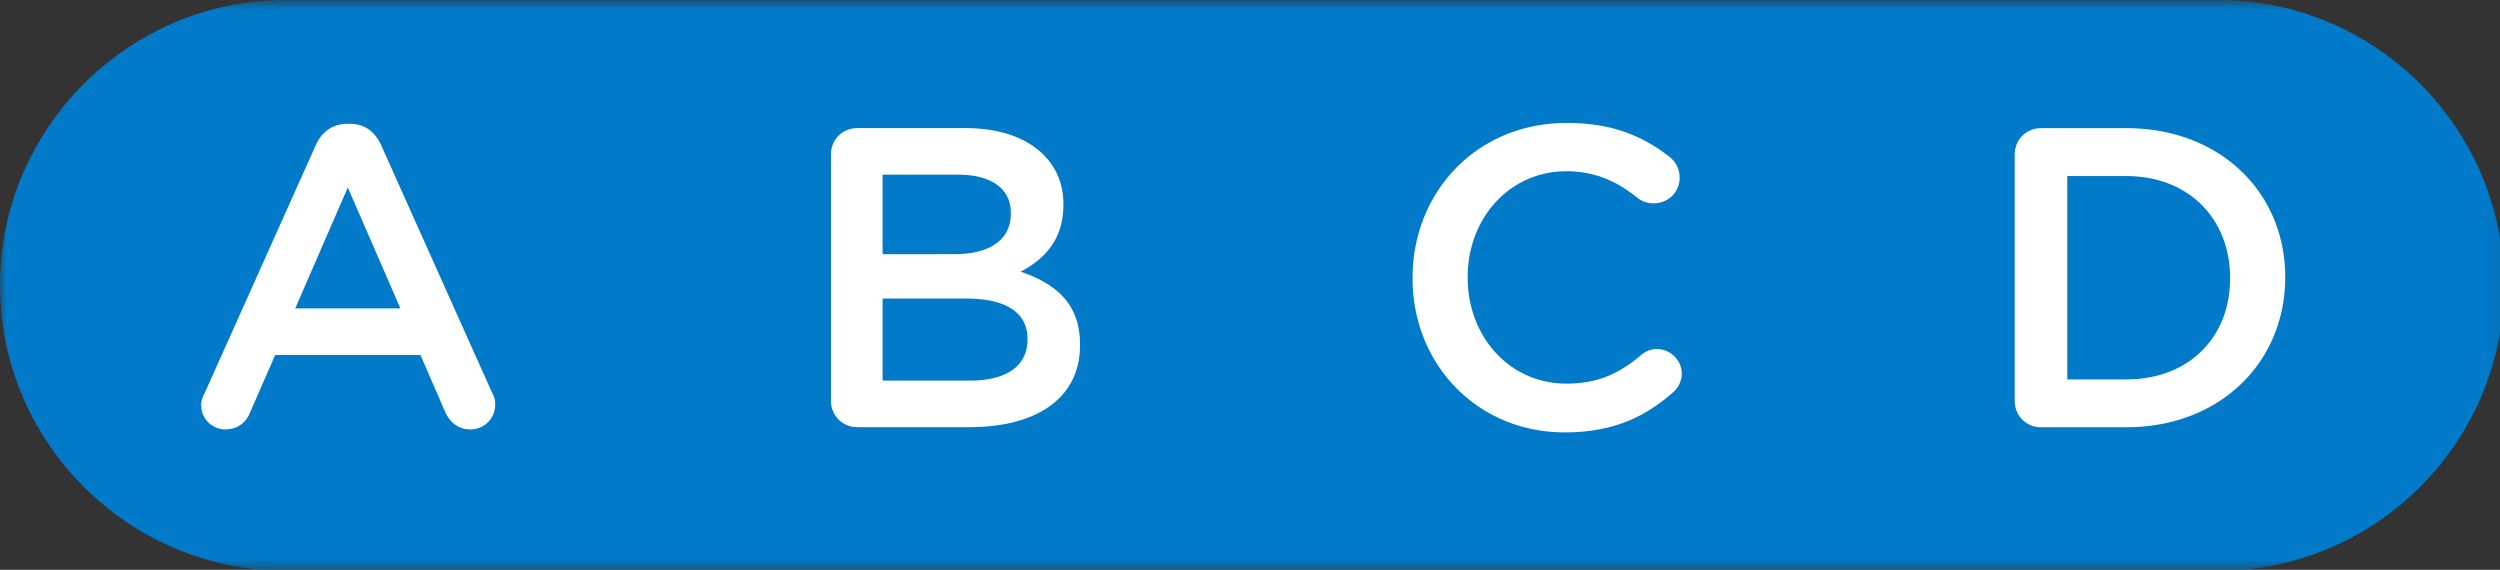 <?xml version="1.0" encoding="UTF-8" standalone="no"?>
<!-- Created with Inkscape (http://www.inkscape.org/) -->

<svg
   width="56.599mm"
   height="12.9mm"
   viewBox="0 0 56.599 12.9"
   version="1.1"
   id="svg833"
   inkscape:version="1.2.1 (9c6d41e, 2022-07-14)"
   sodipodi:docname="ABCD.svg"
   xmlns:inkscape="http://www.inkscape.org/namespaces/inkscape"
   xmlns:sodipodi="http://sodipodi.sourceforge.net/DTD/sodipodi-0.dtd"
   xmlns="http://www.w3.org/2000/svg"
   xmlns:svg="http://www.w3.org/2000/svg">
  <rect x="0" y="0" width="56.599" height="12.9" fill="#333333" stroke="none"/>
  <sodipodi:namedview
     id="namedview835"
     pagecolor="#ffffff"
     bordercolor="#000000"
     borderopacity="0.25"
     inkscape:showpageshadow="2"
     inkscape:pageopacity="0.0"
     inkscape:pagecheckerboard="0"
     inkscape:deskcolor="#d1d1d1"
     inkscape:document-units="mm"
     showgrid="false"
     inkscape:zoom="0.2102413"
     inkscape:cx="-646.87575"
     inkscape:cy="-223.55265"
     inkscape:window-width="1309"
     inkscape:window-height="456"
     inkscape:window-x="0"
     inkscape:window-y="38"
     inkscape:window-maximized="0"
     inkscape:current-layer="layer1" />
  <defs
     id="defs830">
    <mask
       id="prefix__b"
       fill="#ffffff">
      <path
         id="use87"
         d="M 0,0.691 H 213.919 V 49.447 H 0 Z" />
    </mask>
  </defs>
  <g
     inkscape:label="Layer 1"
     inkscape:groupmode="layer"
     id="layer1"
     transform="translate(-186.899,-207.491)">
    <g
       transform="matrix(0.265,0,0,0.265,186.899,207.308)"
       id="g92">
      <mask
         id="mask823"
         fill="#ffffff">
        <path
           id="use821"
           d="M 0,0.691 H 213.919 V 49.447 H 0 Z" />
      </mask>
      <path
         fill="#007ac9"
         d="m 213.92,25.069 c 0,13.408 -10.971,24.378 -24.379,24.378 H 24.378 C 10.97,49.447 0,38.477 0,25.07 0,11.663 10.97,0.69 24.378,0.69 h 165.163 c 13.408,0 24.378,10.97 24.378,24.378"
         mask="url(#prefix__b)"
         id="path90" />
    </g>
    <path
       fill="#ffffff"
       d="m 195.964,214.473 -1.191,-2.738 -1.19,2.738 z m -4.431,1.916 2.515,-5.612 c 0.134,-0.299 0.378,-0.483 0.716,-0.483 h 0.058 c 0.338,0 0.57,0.184 0.706,0.483 l 2.515,5.612 c 0.048,0.087 0.068,0.174 0.068,0.252 0,0.319 -0.242,0.571 -0.562,0.571 -0.28,0 -0.475,-0.165 -0.58,-0.416 l -0.551,-1.268 h -3.289 l -0.571,1.306 c -0.098,0.242 -0.301,0.378 -0.552,0.378 a 0.546,0.546 0 0 1 -0.552,-0.552 c 0,-0.087 0.028,-0.174 0.078,-0.271 z m 17.322,-0.281 c 0.813,0 1.306,-0.319 1.306,-0.929 v -0.019 c 0,-0.571 -0.454,-0.91 -1.393,-0.91 h -1.887 v 1.857 z m -0.348,-2.863 c 0.765,0 1.277,-0.3 1.277,-0.919 v -0.019 c 0,-0.532 -0.425,-0.861 -1.19,-0.861 h -1.713 v 1.8 z m -2.796,-2.254 c 0,-0.339 0.261,-0.6 0.6,-0.6 h 2.438 c 0.774,0 1.383,0.213 1.771,0.6 0.299,0.3 0.454,0.667 0.454,1.122 v 0.019 c 0,0.813 -0.464,1.248 -0.968,1.509 0.794,0.271 1.345,0.725 1.345,1.645 v 0.019 c 0,1.209 -0.996,1.857 -2.505,1.857 h -2.535 c -0.339,0 -0.6,-0.261 -0.6,-0.6 z m 13.168,2.805 v -0.019 c 0,-1.926 1.441,-3.503 3.492,-3.503 1.046,0 1.733,0.31 2.323,0.765 0.125,0.097 0.232,0.261 0.232,0.474 0,0.329 -0.261,0.581 -0.589,0.581 -0.166,0 -0.282,-0.058 -0.359,-0.117 -0.464,-0.378 -0.967,-0.609 -1.616,-0.609 -1.287,0 -2.235,1.064 -2.235,2.389 v 0.02 c 0,1.326 0.938,2.399 2.235,2.399 0.716,0 1.2,-0.232 1.693,-0.648 0.087,-0.077 0.212,-0.135 0.357,-0.135 0.3,0 0.561,0.252 0.561,0.552 0,0.184 -0.086,0.329 -0.193,0.425 -0.638,0.561 -1.364,0.91 -2.457,0.91 -1.974,0 -3.444,-1.538 -3.444,-3.483 m 16.157,2.284 c 1.422,0 2.351,-0.958 2.351,-2.283 v -0.019 c 0,-1.326 -0.929,-2.302 -2.351,-2.302 h -1.335 v 4.605 z m -2.525,-5.089 c 0,-0.339 0.26,-0.6 0.6,-0.6 h 1.925 c 2.129,0 3.599,1.46 3.599,3.366 v 0.02 c 0,1.906 -1.47,3.386 -3.599,3.386 h -1.925 c -0.34,0 -0.6,-0.261 -0.6,-0.6 z"
       id="path94"
       style="stroke-width:0.265" />
  </g>
</svg>
